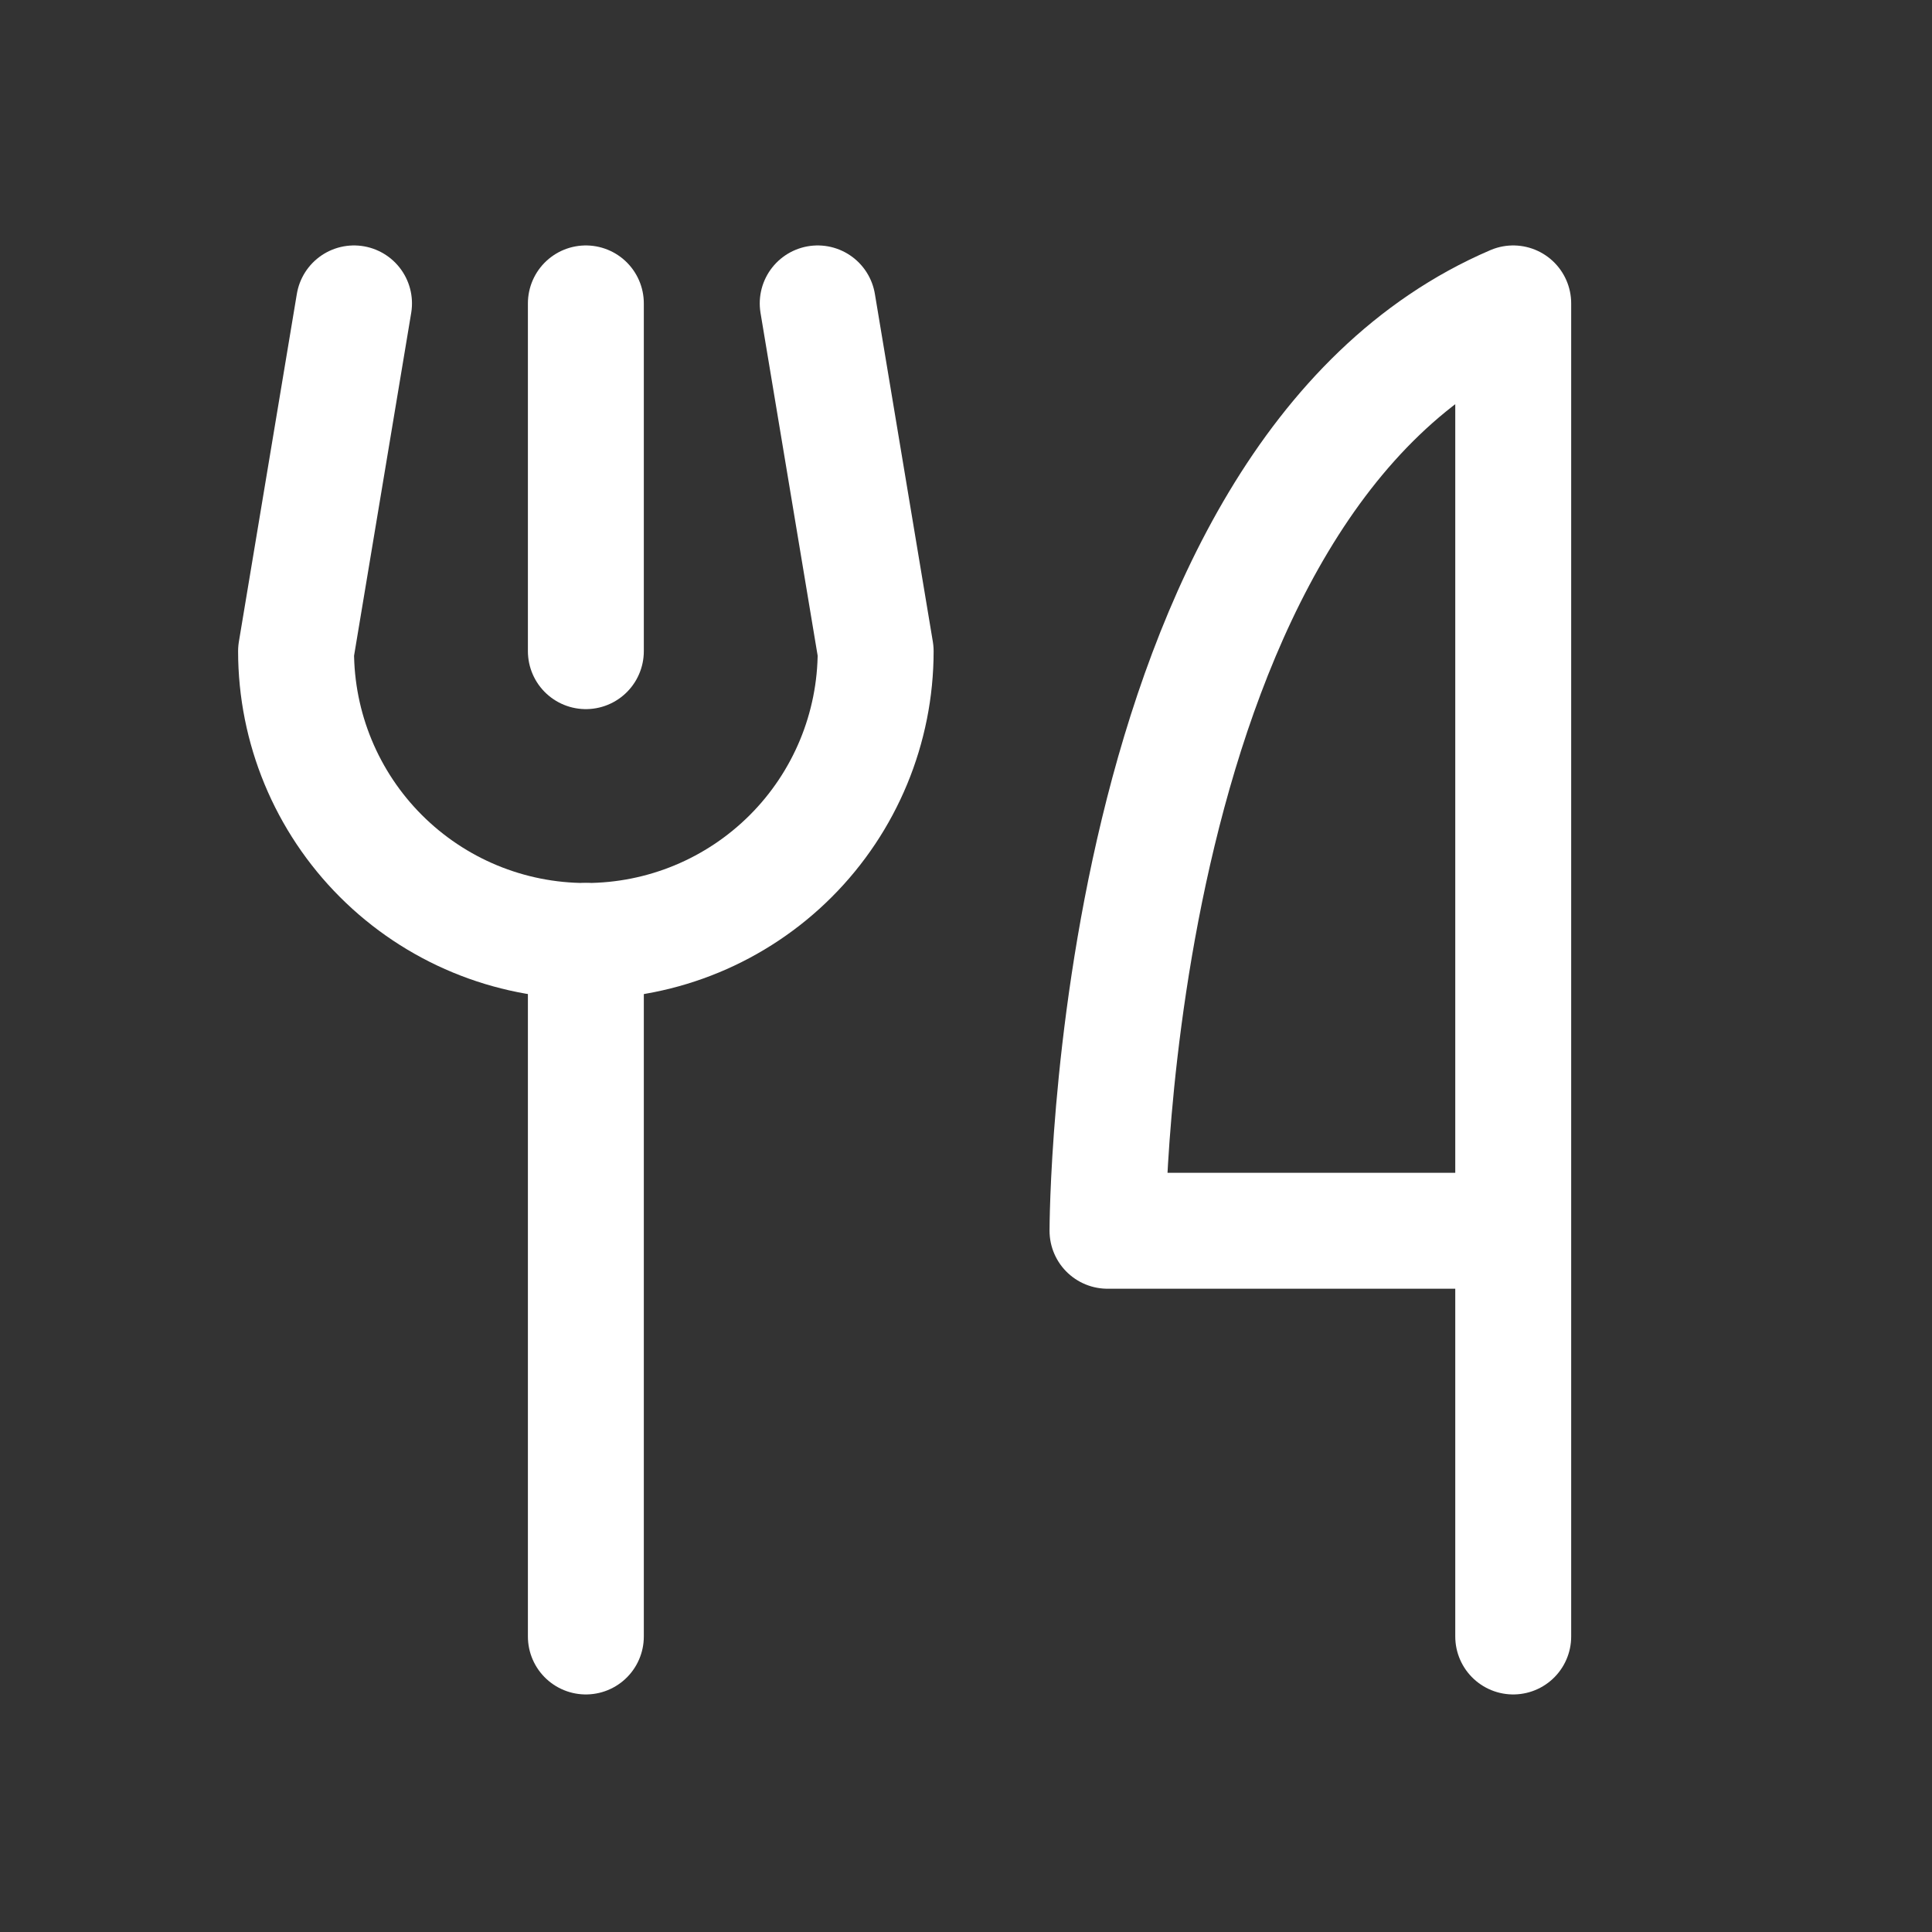 <svg width="25" height="25" viewBox="0 0 25 25" fill="none" xmlns="http://www.w3.org/2000/svg">
<rect x="0" y="0" width="25" height="25" fill="#333333" stroke="none"/>
<g clip-path="url(#clip0_745_3107)">
<path d="M7.581 3.926V8.426" stroke="white" stroke-width="1.5" stroke-linecap="round" stroke-linejoin="round"/>
<path d="M7.581 12.176V21.176" stroke="white" stroke-width="1.5" stroke-linecap="round" stroke-linejoin="round"/>
<path d="M19.581 15.926H14.331C14.331 15.926 14.331 6.176 19.581 3.926V21.176" stroke="white" stroke-width="1.5" stroke-linecap="round" stroke-linejoin="round"/>
<path d="M4.581 3.926L3.831 8.426C3.831 9.42 4.226 10.374 4.929 11.077C5.633 11.781 6.586 12.176 7.581 12.176C8.576 12.176 9.529 11.781 10.233 11.077C10.936 10.374 11.331 9.42 11.331 8.426L10.581 3.926" stroke="white" stroke-width="1.5" stroke-linecap="round" stroke-linejoin="round"/>
</g>
<defs>
<clipPath id="clip0_745_3107">
<rect width="24" height="24" fill="white" transform="translate(0.081 0.176)"/>
</clipPath>
</defs>
</svg>
